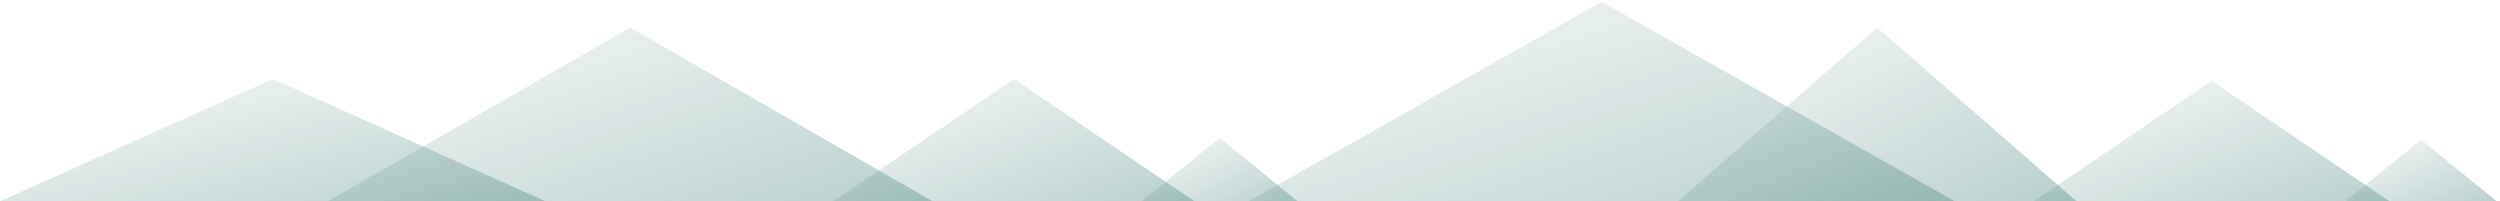 <svg xmlns="http://www.w3.org/2000/svg" width="1280" height="103" fill="none"><path fill="url(#a)" d="m322.676 14.127 157.203 90.291H165.474l157.202-90.29Z"/><path fill="url(#b)" d="M820.082.96 1001.6 103.477H638.56L820.082.96Z"/><path fill="url(#c)" d="m961.16 14.127 102.52 89.35H858.643l102.517-89.35Z"/><path fill="url(#d)" d="m519.113 40.462 93.112 63.015H426l93.113-63.015Z"/><path fill="url(#e)" d="m1132.34 41.402 93.11 63.016h-186.23l93.12-63.016Z"/><path fill="url(#f)" d="m624.451 70.56 40.443 32.918h-80.886l40.443-32.919Z"/><path fill="url(#g)" d="m1239.56 71.5 40.44 32.918h-80.89l40.45-32.919Z"/><path fill="url(#h)" d="m139.609 40.462 140.609 63.015H-1l140.609-63.015Z"/><defs><linearGradient id="a" x1="135.037" x2="230.118" y1="12.099" y2="298.826" gradientUnits="userSpaceOnUse"><stop stop-color="#5A9089" stop-opacity="0"/><stop offset="1" stop-color="#5A9089" stop-opacity=".67"/></linearGradient><linearGradient id="b" x1="603.414" x2="709.917" y1="-1.344" y2="325.283" gradientUnits="userSpaceOnUse"><stop stop-color="#5A9089" stop-opacity="0"/><stop offset="1" stop-color="#5A9089" stop-opacity=".67"/></linearGradient><linearGradient id="c" x1="838.794" x2="965.251" y1="12.12" y2="263.429" gradientUnits="userSpaceOnUse"><stop stop-color="#5A9089" stop-opacity="0"/><stop offset="1" stop-color="#5A9089" stop-opacity=".67"/></linearGradient><linearGradient id="d" x1="407.973" x2="483.266" y1="39.046" y2="231.743" gradientUnits="userSpaceOnUse"><stop stop-color="#5A9089" stop-opacity="0"/><stop offset="1" stop-color="#5A9089" stop-opacity=".67"/></linearGradient><linearGradient id="e" x1="1021.2" x2="1096.49" y1="39.987" y2="232.684" gradientUnits="userSpaceOnUse"><stop stop-color="#5A9089" stop-opacity="0"/><stop offset="1" stop-color="#5A9089" stop-opacity=".67"/></linearGradient><linearGradient id="f" x1="576.178" x2="620.842" y1="69.82" y2="164.862" gradientUnits="userSpaceOnUse"><stop stop-color="#5A9089" stop-opacity="0"/><stop offset="1" stop-color="#5A9089" stop-opacity=".67"/></linearGradient><linearGradient id="g" x1="1191.28" x2="1235.95" y1="70.76" y2="165.802" gradientUnits="userSpaceOnUse"><stop stop-color="#5A9089" stop-opacity="0"/><stop offset="1" stop-color="#5A9089" stop-opacity=".67"/></linearGradient><linearGradient id="h" x1="-28.224" x2="25.642" y1="39.046" y2="247.225" gradientUnits="userSpaceOnUse"><stop stop-color="#5A9089" stop-opacity="0"/><stop offset="1" stop-color="#5A9089" stop-opacity=".67"/></linearGradient></defs></svg>